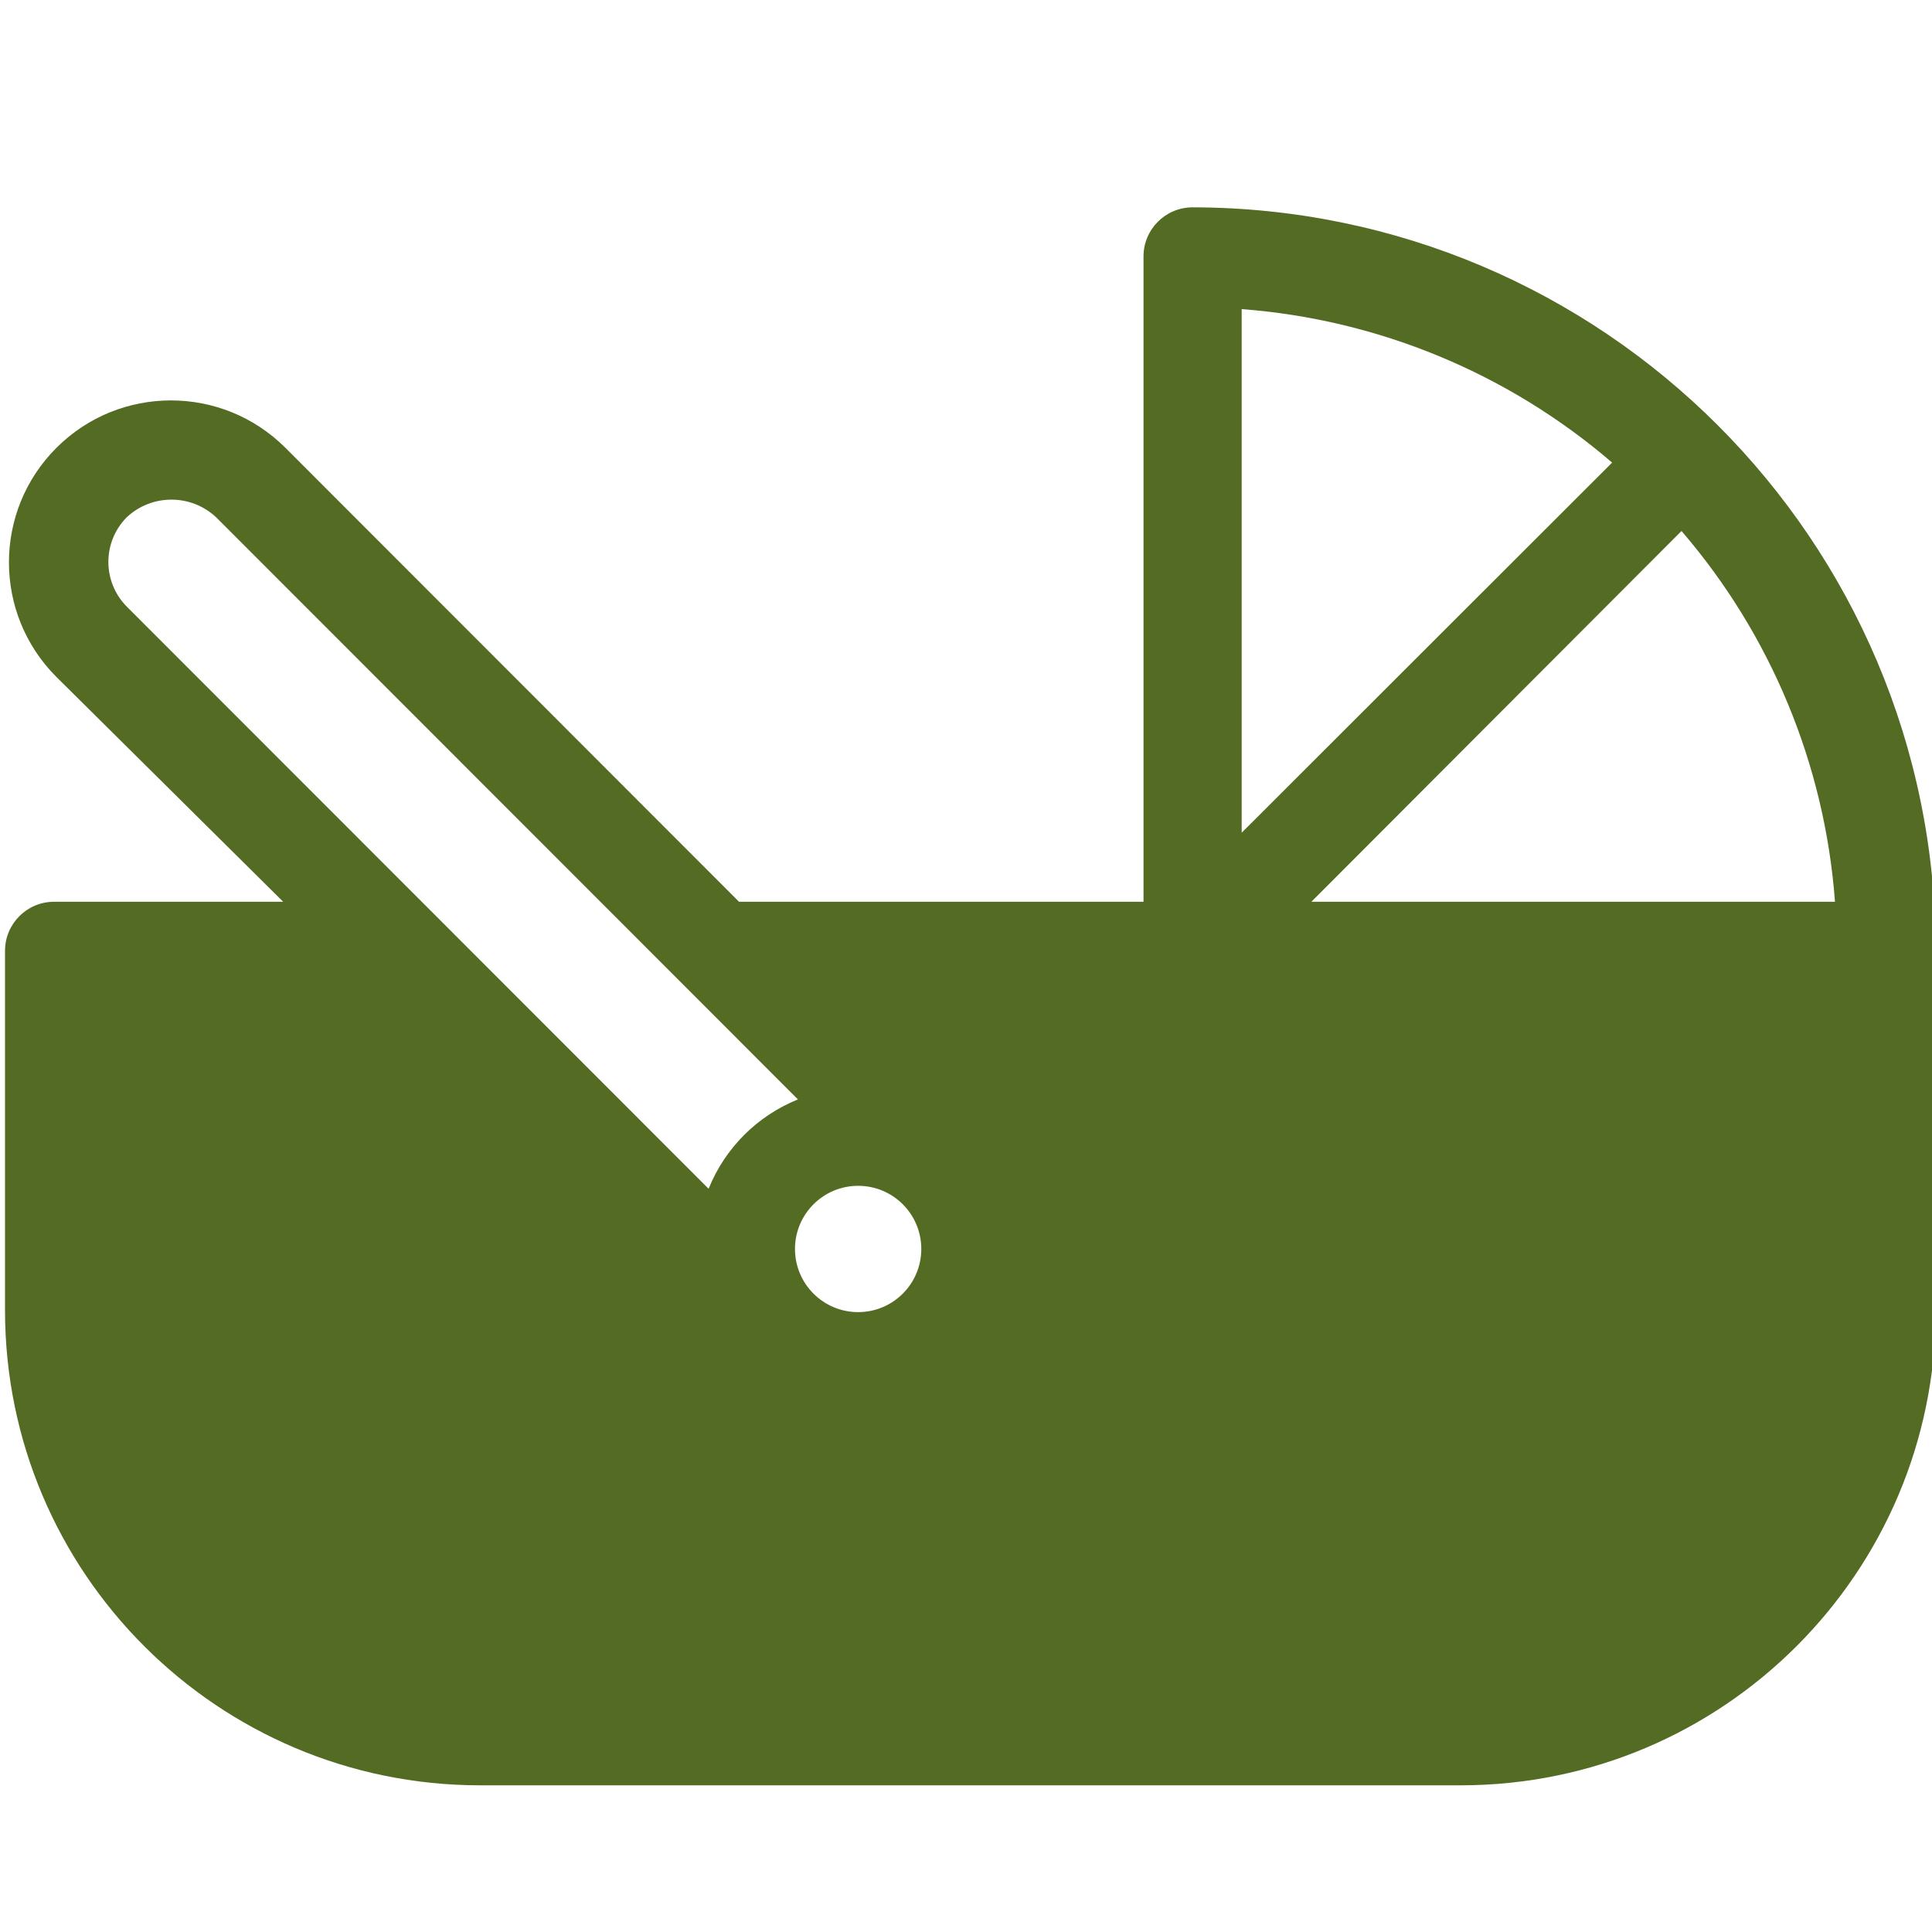 <?xml version="1.0" encoding="utf-8"?>
<!-- Generator: Adobe Illustrator 16.0.0, SVG Export Plug-In . SVG Version: 6.00 Build 0)  -->
<!DOCTYPE svg PUBLIC "-//W3C//DTD SVG 1.1//EN" "http://www.w3.org/Graphics/SVG/1.1/DTD/svg11.dtd">
<svg version="1.1" id="图层_1" xmlns="http://www.w3.org/2000/svg" xmlns:xlink="http://www.w3.org/1999/xlink" x="0px" y="0px"
	 width="512px" height="512px" viewBox="0 0 512 512" enable-background="new 0 0 512 512" xml:space="preserve">
<g id="Layer_21">
	<g>
		<path fill="#546B23" d="M316.051,54.947c-7.187,0-13.009,5.824-13.009,13.008v171.02H195.851L75.652,118.689
			c-16.764-16.764-43.943-16.764-60.707,0c-16.764,16.764-16.764,43.942,0,60.706l0,0l60.1,59.58H14.338
			c-7.185,0-13.009,5.824-13.009,13.008v95.396c0.096,69.409,56.34,125.653,125.75,125.749H387.25
			c69.41-0.096,125.654-56.34,125.75-125.749v-95.396C512.904,143.237,424.798,55.091,316.051,54.947z M486.29,238.975H347.531
			l98.084-98.258C469.344,168.27,483.602,202.712,486.29,238.975z M227.418,314.252c9.244,0,16.738,7.493,16.738,16.737
			c0,9.244-7.494,16.738-16.738,16.738c-9.244-0.001-16.738-7.494-16.738-16.738c0-0.028,0-0.059,0-0.088
			C210.729,321.691,218.208,314.252,227.418,314.252z M329.06,81.918c36.222,2.748,70.618,16.999,98.171,40.674l-98.171,98.085
			V81.918z M33.59,160.75c-6.492-6.556-6.492-17.119,0-23.675c6.665-6.224,17.01-6.224,23.676,0l154.195,154.282
			c-10.782,4.345-19.33,12.893-23.675,23.676L33.59,160.75z"/>
	</g>
</g>
</svg>
